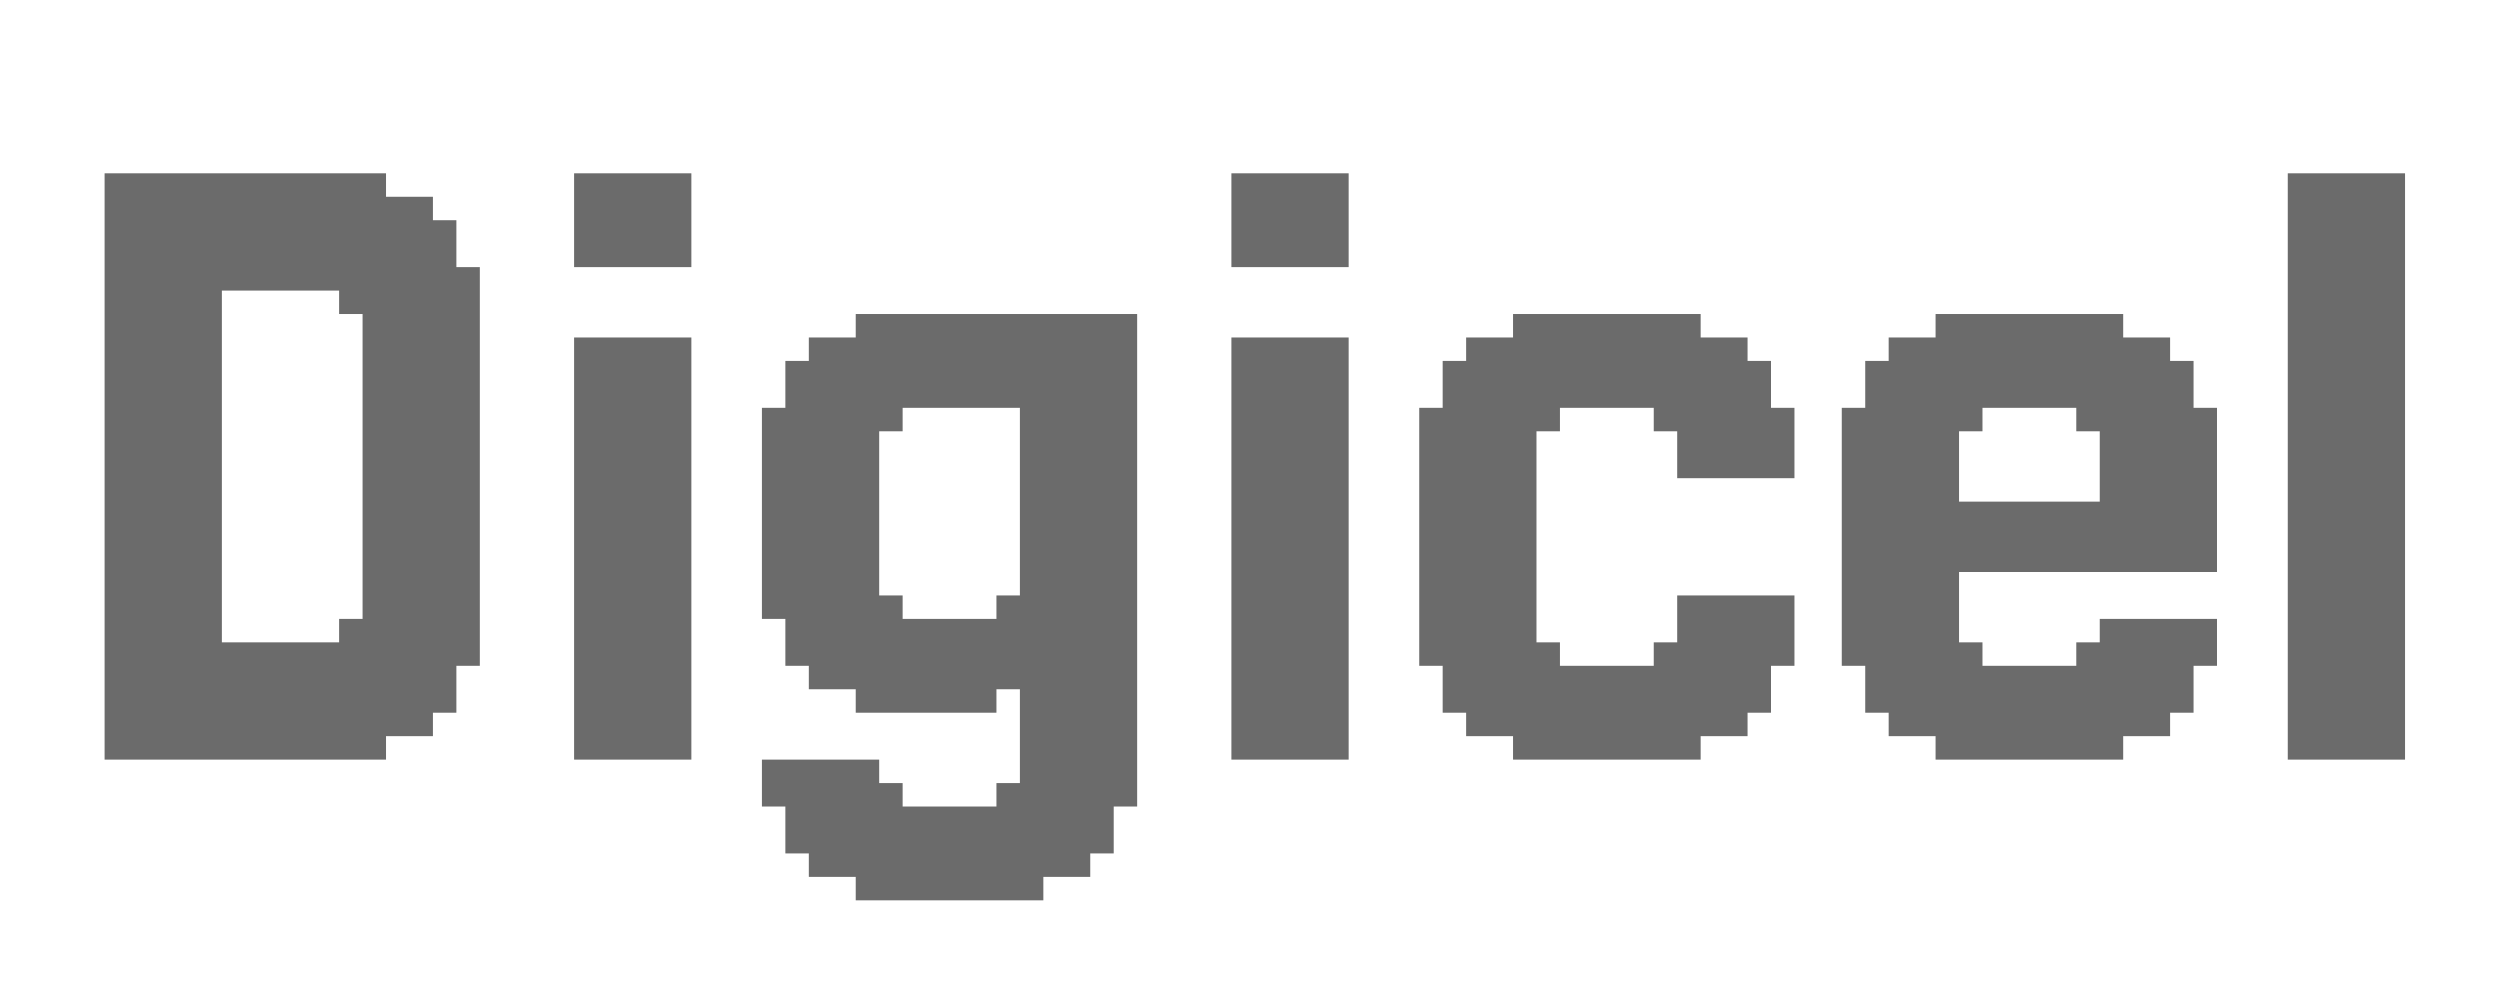 <svg width="130" height="52" viewBox="0 0 130 52" fill="none" xmlns="http://www.w3.org/2000/svg">
<g filter="url(#filter0_d_3314_54677)">
<path d="M6.659 29.28V30.5H5.439V29.28H6.659ZM6.659 28.061V29.28H5.439V28.061H6.659ZM6.659 26.841V28.061H5.439V26.841H6.659ZM6.659 25.622V26.841H5.439V25.622H6.659ZM6.659 24.402V25.622H5.439V24.402H6.659ZM6.659 23.183V24.402H5.439V23.183H6.659ZM6.659 21.963V23.183H5.439V21.963H6.659ZM6.659 20.744V21.963H5.439V20.744H6.659ZM6.659 19.524V20.744H5.439V19.524H6.659ZM6.659 18.305V19.524H5.439V18.305H6.659ZM6.659 17.085V18.305H5.439V17.085H6.659ZM6.659 15.866V17.085H5.439V15.866H6.659ZM6.659 14.646V15.866H5.439V14.646H6.659ZM6.659 13.427V14.646H5.439V13.427H6.659ZM6.659 12.207V13.427H5.439V12.207H6.659ZM7.878 12.207V13.427H6.659V12.207H7.878ZM7.878 13.427V14.646H6.659V13.427H7.878ZM7.878 14.646V15.866H6.659V14.646H7.878ZM7.878 15.866V17.085H6.659V15.866H7.878ZM7.878 17.085V18.305H6.659V17.085H7.878ZM7.878 18.305V19.524H6.659V18.305H7.878ZM7.878 19.524V20.744H6.659V19.524H7.878ZM9.098 20.744V21.963H7.878V20.744H9.098ZM9.098 21.963V23.183H7.878V21.963H9.098ZM9.098 23.183V24.402H7.878V23.183H9.098ZM9.098 24.402V25.622H7.878V24.402H9.098ZM9.098 25.622V26.841H7.878V25.622H9.098ZM9.098 26.841V28.061H7.878V26.841H9.098ZM9.098 28.061V29.28H7.878V28.061H9.098ZM9.098 29.28V30.5H7.878V29.28H9.098ZM10.317 29.28V30.5H9.098V29.28H10.317ZM11.537 29.28V30.5H10.317V29.28H11.537ZM11.537 28.061V29.28H10.317V28.061H11.537ZM11.537 26.841V28.061H10.317V26.841H11.537ZM11.537 25.622V26.841H10.317V25.622H11.537ZM11.537 24.402V25.622H10.317V24.402H11.537ZM11.537 23.183V24.402H10.317V23.183H11.537ZM11.537 21.963V23.183H10.317V21.963H11.537ZM11.537 20.744V21.963H10.317V20.744H11.537ZM10.317 20.744V21.963H9.098V20.744H10.317ZM10.317 19.524V20.744H9.098V19.524H10.317ZM10.317 21.963V23.183H9.098V21.963H10.317ZM10.317 23.183V24.402H9.098V23.183H10.317ZM10.317 24.402V25.622H9.098V24.402H10.317ZM10.317 25.622V26.841H9.098V25.622H10.317ZM10.317 26.841V28.061H9.098V26.841H10.317ZM10.317 28.061V29.28H9.098V28.061H10.317ZM7.878 29.28V30.5H6.659V29.28H7.878ZM7.878 28.061V29.28H6.659V28.061H7.878ZM7.878 26.841V28.061H6.659V26.841H7.878ZM7.878 25.622V26.841H6.659V25.622H7.878ZM7.878 24.402V25.622H6.659V24.402H7.878ZM7.878 23.183V24.402H6.659V23.183H7.878ZM7.878 21.963V23.183H6.659V21.963H7.878ZM7.878 20.744V21.963H6.659V20.744H7.878ZM6.659 0.012V1.232H5.439V0.012H6.659ZM6.659 1.232V2.451H5.439V1.232H6.659ZM6.659 2.451V3.671H5.439V2.451H6.659ZM6.659 3.671V4.89H5.439V3.671H6.659ZM6.659 4.89V6.11H5.439V4.89H6.659ZM6.659 6.11V7.329H5.439V6.11H6.659ZM6.659 7.329V8.549H5.439V7.329H6.659ZM6.659 8.549V9.768H5.439V8.549H6.659ZM6.659 9.768V10.988H5.439V9.768H6.659ZM6.659 10.988V12.207H5.439V10.988H6.659ZM10.317 0.012V1.232H9.098V0.012H10.317ZM10.317 1.232V2.451H9.098V1.232H10.317ZM10.317 2.451V3.671H9.098V2.451H10.317ZM10.317 3.671V4.89H9.098V3.671H10.317ZM10.317 4.89V6.11H9.098V4.89H10.317ZM10.317 6.11V7.329H9.098V6.11H10.317ZM10.317 8.549V9.768H9.098V8.549H10.317ZM10.317 9.768V10.988H9.098V9.768H10.317ZM10.317 10.988V12.207H9.098V10.988H10.317ZM10.317 12.207V13.427H9.098V12.207H10.317ZM10.317 13.427V14.646H9.098V13.427H10.317ZM10.317 14.646V15.866H9.098V14.646H10.317ZM10.317 15.866V17.085H9.098V15.866H10.317ZM11.537 17.085V18.305H10.317V17.085H11.537ZM11.537 18.305V19.524H10.317V18.305H11.537ZM11.537 19.524V20.744H10.317V19.524H11.537ZM11.537 15.866V17.085H10.317V15.866H11.537ZM11.537 14.646V15.866H10.317V14.646H11.537ZM11.537 13.427V14.646H10.317V13.427H11.537ZM11.537 12.207V13.427H10.317V12.207H11.537ZM11.537 10.988V12.207H10.317V10.988H11.537ZM11.537 9.768V10.988H10.317V9.768H11.537ZM11.537 8.549V9.768H10.317V8.549H11.537ZM11.537 7.329V8.549H10.317V7.329H11.537ZM11.537 6.11V7.329H10.317V6.11H11.537ZM11.537 4.89V6.11H10.317V4.89H11.537ZM10.317 7.329V8.549H9.098V7.329H10.317ZM11.537 3.671V4.89H10.317V3.671H11.537ZM11.537 2.451V3.671H10.317V2.451H11.537ZM11.537 1.232V2.451H10.317V1.232H11.537ZM11.537 0.012V1.232H10.317V0.012H11.537ZM9.098 0.012V1.232H7.878V0.012H9.098ZM7.878 0.012V1.232H6.659V0.012H7.878ZM7.878 1.232V2.451H6.659V1.232H7.878ZM9.098 1.232V2.451H7.878V1.232H9.098ZM9.098 2.451V3.671H7.878V2.451H9.098ZM9.098 3.671V4.89H7.878V3.671H9.098ZM9.098 4.89V6.11H7.878V4.89H9.098ZM9.098 6.11V7.329H7.878V6.11H9.098ZM9.098 7.329V8.549H7.878V7.329H9.098ZM9.098 8.549V9.768H7.878V8.549H9.098ZM7.878 9.768V10.988H6.659V9.768H7.878ZM7.878 10.988V12.207H6.659V10.988H7.878ZM7.878 8.549V9.768H6.659V8.549H7.878ZM7.878 7.329V8.549H6.659V7.329H7.878ZM7.878 6.11V7.329H6.659V6.11H7.878ZM7.878 4.89V6.11H6.659V4.89H7.878ZM7.878 3.671V4.89H6.659V3.671H7.878ZM7.878 2.451V3.671H6.659V2.451H7.878ZM9.098 9.768V10.988H7.878V9.768H9.098ZM9.098 10.988V12.207H7.878V10.988H9.098ZM9.098 12.207V13.427H7.878V12.207H9.098ZM9.098 13.427V14.646H7.878V13.427H9.098ZM9.098 14.646V15.866H7.878V14.646H9.098ZM9.098 15.866V17.085H7.878V15.866H9.098ZM9.098 17.085V18.305H7.878V17.085H9.098ZM9.098 18.305V19.524H7.878V18.305H9.098ZM9.098 19.524V20.744H7.878V19.524H9.098ZM10.317 18.305V19.524H9.098V18.305H10.317ZM10.317 17.085V18.305H9.098V17.085H10.317ZM12.756 0.012V1.232H11.537V0.012H12.756ZM13.976 0.012V1.232H12.756V0.012H13.976ZM13.976 1.232V2.451H12.756V1.232H13.976ZM12.756 1.232V2.451H11.537V1.232H12.756ZM12.756 2.451V3.671H11.537V2.451H12.756ZM13.976 2.451V3.671H12.756V2.451H13.976ZM13.976 3.671V4.89H12.756V3.671H13.976ZM12.756 3.671V4.89H11.537V3.671H12.756ZM12.756 4.89V6.11H11.537V4.89H12.756ZM13.976 4.89V6.11H12.756V4.89H13.976ZM12.756 29.28V30.5H11.537V29.28H12.756ZM13.976 29.28V30.5H12.756V29.28H13.976ZM13.976 28.061V29.28H12.756V28.061H13.976ZM13.976 26.841V28.061H12.756V26.841H13.976ZM13.976 25.622V26.841H12.756V25.622H13.976ZM13.976 24.402V25.622H12.756V24.402H13.976ZM12.756 24.402V25.622H11.537V24.402H12.756ZM12.756 25.622V26.841H11.537V25.622H12.756ZM12.756 26.841V28.061H11.537V26.841H12.756ZM12.756 28.061V29.28H11.537V28.061H12.756ZM20.073 9.768V10.988H18.854V9.768H20.073ZM20.073 8.549V9.768H18.854V8.549H20.073ZM20.073 7.329V8.549H18.854V7.329H20.073ZM18.854 6.11V7.329H17.634V6.11H18.854ZM17.634 4.89V6.11H16.415V4.89H17.634ZM16.415 4.89V6.11H15.195V4.89H16.415ZM15.195 4.89V6.11H13.976V4.89H15.195ZM15.195 0.012V1.232H13.976V0.012H15.195ZM16.415 0.012V1.232H15.195V0.012H16.415ZM17.634 0.012V1.232H16.415V0.012H17.634ZM18.854 0.012V1.232H17.634V0.012H18.854ZM18.854 1.232V2.451H17.634V1.232H18.854ZM18.854 2.451V3.671H17.634V2.451H18.854ZM18.854 3.671V4.89H17.634V3.671H18.854ZM17.634 3.671V4.89H16.415V3.671H17.634ZM17.634 2.451V3.671H16.415V2.451H17.634ZM16.415 2.451V3.671H15.195V2.451H16.415ZM15.195 2.451V3.671H13.976V2.451H15.195ZM15.195 1.232V2.451H13.976V1.232H15.195ZM16.415 1.232V2.451H15.195V1.232H16.415ZM17.634 1.232V2.451H16.415V1.232H17.634ZM15.195 3.671V4.89H13.976V3.671H15.195ZM16.415 3.671V4.89H15.195V3.671H16.415ZM18.854 4.89V6.11H17.634V4.89H18.854ZM20.073 6.11V7.329H18.854V6.11H20.073ZM20.073 4.89V6.11H18.854V4.89H20.073ZM20.073 3.671V4.89H18.854V3.671H20.073ZM20.073 2.451V3.671H18.854V2.451H20.073ZM20.073 1.232V2.451H18.854V1.232H20.073ZM20.073 0.012V1.232H18.854V0.012H20.073ZM20.073 10.988V12.207H18.854V10.988H20.073ZM20.073 12.207V13.427H18.854V12.207H20.073ZM20.073 13.427V14.646H18.854V13.427H20.073ZM20.073 14.646V15.866H18.854V14.646H20.073ZM20.073 15.866V17.085H18.854V15.866H20.073ZM20.073 17.085V18.305H18.854V17.085H20.073ZM20.073 19.524V20.744H18.854V19.524H20.073ZM20.073 18.305V19.524H18.854V18.305H20.073ZM20.073 20.744V21.963H18.854V20.744H20.073ZM20.073 21.963V23.183H18.854V21.963H20.073ZM15.195 24.402V25.622H13.976V24.402H15.195ZM16.415 24.402V25.622H15.195V24.402H16.415ZM17.634 24.402V25.622H16.415V24.402H17.634ZM18.854 23.183V24.402H17.634V23.183H18.854ZM20.073 23.183V24.402H18.854V23.183H20.073ZM20.073 24.402V25.622H18.854V24.402H20.073ZM18.854 24.402V25.622H17.634V24.402H18.854ZM20.073 25.622V26.841H18.854V25.622H20.073ZM20.073 26.841V28.061H18.854V26.841H20.073ZM20.073 28.061V29.28H18.854V28.061H20.073ZM20.073 29.28V30.5H18.854V29.28H20.073ZM18.854 29.28V30.5H17.634V29.28H18.854ZM18.854 28.061V29.28H17.634V28.061H18.854ZM17.634 28.061V29.28H16.415V28.061H17.634ZM16.415 29.28V30.5H15.195V29.28H16.415ZM15.195 29.28V30.5H13.976V29.28H15.195ZM17.634 29.28V30.5H16.415V29.28H17.634ZM16.415 28.061V29.28H15.195V28.061H16.415ZM15.195 28.061V29.28H13.976V28.061H15.195ZM15.195 26.841V28.061H13.976V26.841H15.195ZM16.415 26.841V28.061H15.195V26.841H16.415ZM17.634 26.841V28.061H16.415V26.841H17.634ZM18.854 26.841V28.061H17.634V26.841H18.854ZM18.854 25.622V26.841H17.634V25.622H18.854ZM17.634 25.622V26.841H16.415V25.622H17.634ZM16.415 25.622V26.841H15.195V25.622H16.415ZM15.195 25.622V26.841H13.976V25.622H15.195ZM21.293 1.232V2.451H20.073V1.232H21.293ZM22.512 1.232V2.451H21.293V1.232H22.512ZM22.512 2.451V3.671H21.293V2.451H22.512ZM23.732 2.451V3.671H22.512V2.451H23.732ZM23.732 3.671V4.89H22.512V3.671H23.732ZM23.732 4.89V6.11H22.512V4.89H23.732ZM24.951 4.89V6.11H23.732V4.89H24.951ZM24.951 6.11V7.329H23.732V6.11H24.951ZM24.951 7.329V8.549H23.732V7.329H24.951ZM24.951 8.549V9.768H23.732V8.549H24.951ZM24.951 9.768V10.988H23.732V9.768H24.951ZM24.951 10.988V12.207H23.732V10.988H24.951ZM24.951 12.207V13.427H23.732V12.207H24.951ZM23.732 13.427V14.646H22.512V13.427H23.732ZM22.512 14.646V15.866H21.293V14.646H22.512ZM23.732 15.866V17.085H22.512V15.866H23.732ZM24.951 17.085V18.305H23.732V17.085H24.951ZM21.293 28.061V29.28H20.073V28.061H21.293ZM22.512 28.061V29.28H21.293V28.061H22.512ZM23.732 26.841V28.061H22.512V26.841H23.732ZM24.951 24.402V25.622H23.732V24.402H24.951ZM22.512 26.841V28.061H21.293V26.841H22.512ZM22.512 25.622V26.841H21.293V25.622H22.512ZM23.732 25.622V26.841H22.512V25.622H23.732ZM24.951 23.183V24.402H23.732V23.183H24.951ZM24.951 21.963V23.183H23.732V21.963H24.951ZM24.951 20.744V21.963H23.732V20.744H24.951ZM24.951 19.524V20.744H23.732V19.524H24.951ZM24.951 18.305V19.524H23.732V18.305H24.951ZM21.293 15.866V17.085H20.073V15.866H21.293ZM22.512 15.866V17.085H21.293V15.866H22.512ZM22.512 17.085V18.305H21.293V17.085H22.512ZM21.293 17.085V18.305H20.073V17.085H21.293ZM23.732 17.085V18.305H22.512V17.085H23.732ZM23.732 18.305V19.524H22.512V18.305H23.732ZM23.732 19.524V20.744H22.512V19.524H23.732ZM23.732 20.744V21.963H22.512V20.744H23.732ZM23.732 21.963V23.183H22.512V21.963H23.732ZM23.732 23.183V24.402H22.512V23.183H23.732ZM23.732 24.402V25.622H22.512V24.402H23.732ZM22.512 24.402V25.622H21.293V24.402H22.512ZM22.512 23.183V24.402H21.293V23.183H22.512ZM22.512 21.963V23.183H21.293V21.963H22.512ZM22.512 20.744V21.963H21.293V20.744H22.512ZM22.512 19.524V20.744H21.293V19.524H22.512ZM22.512 18.305V19.524H21.293V18.305H22.512ZM21.293 18.305V19.524H20.073V18.305H21.293ZM21.293 19.524V20.744H20.073V19.524H21.293ZM21.293 20.744V21.963H20.073V20.744H21.293ZM21.293 21.963V23.183H20.073V21.963H21.293ZM21.293 23.183V24.402H20.073V23.183H21.293ZM21.293 24.402V25.622H20.073V24.402H21.293ZM21.293 25.622V26.841H20.073V25.622H21.293ZM21.293 26.841V28.061H20.073V26.841H21.293ZM21.293 2.451V3.671H20.073V2.451H21.293ZM21.293 3.671V4.89H20.073V3.671H21.293ZM21.293 4.89V6.11H20.073V4.89H21.293ZM21.293 6.11V7.329H20.073V6.11H21.293ZM21.293 7.329V8.549H20.073V7.329H21.293ZM21.293 8.549V9.768H20.073V8.549H21.293ZM21.293 9.768V10.988H20.073V9.768H21.293ZM21.293 10.988V12.207H20.073V10.988H21.293ZM21.293 12.207V13.427H20.073V12.207H21.293ZM21.293 13.427V14.646H20.073V13.427H21.293ZM21.293 14.646V15.866H20.073V14.646H21.293ZM22.512 13.427V14.646H21.293V13.427H22.512ZM22.512 12.207V13.427H21.293V12.207H22.512ZM22.512 10.988V12.207H21.293V10.988H22.512ZM22.512 9.768V10.988H21.293V9.768H22.512ZM22.512 8.549V9.768H21.293V8.549H22.512ZM22.512 7.329V8.549H21.293V7.329H22.512ZM22.512 6.11V7.329H21.293V6.11H22.512ZM22.512 4.89V6.11H21.293V4.89H22.512ZM22.512 3.671V4.89H21.293V3.671H22.512ZM23.732 6.11V7.329H22.512V6.11H23.732ZM23.732 7.329V8.549H22.512V7.329H23.732ZM23.732 8.549V9.768H22.512V8.549H23.732ZM23.732 9.768V10.988H22.512V9.768H23.732ZM23.732 10.988V12.207H22.512V10.988H23.732ZM23.732 12.207V13.427H22.512V12.207H23.732ZM24.951 13.427V14.646H23.732V13.427H24.951ZM24.951 14.646V15.866H23.732V14.646H24.951ZM24.951 15.866V17.085H23.732V15.866H24.951ZM23.732 14.646V15.866H22.512V14.646H23.732ZM31.073 0.012V1.232H29.853V0.012H31.073ZM31.073 1.232V2.451H29.853V1.232H31.073ZM31.073 2.451V3.671H29.853V2.451H31.073ZM34.731 0.012V1.232H33.512V0.012H34.731ZM34.731 1.232V2.451H33.512V1.232H34.731ZM34.731 2.451V3.671H33.512V2.451H34.731ZM35.951 2.451V3.671H34.731V2.451H35.951ZM35.951 1.232V2.451H34.731V1.232H35.951ZM35.951 0.012V1.232H34.731V0.012H35.951ZM33.512 0.012V1.232H32.292V0.012H33.512ZM32.292 0.012V1.232H31.073V0.012H32.292ZM32.292 1.232V2.451H31.073V1.232H32.292ZM33.512 1.232V2.451H32.292V1.232H33.512ZM33.512 2.451V3.671H32.292V2.451H33.512ZM32.292 2.451V3.671H31.073V2.451H32.292ZM31.073 3.671V4.89H29.853V3.671H31.073ZM32.292 3.671V4.89H31.073V3.671H32.292ZM33.512 3.671V4.89H32.292V3.671H33.512ZM34.731 3.671V4.89H33.512V3.671H34.731ZM35.951 3.671V4.89H34.731V3.671H35.951ZM31.073 29.28V30.5H29.853V29.28H31.073ZM31.073 28.061V29.28H29.853V28.061H31.073ZM31.073 26.841V28.061H29.853V26.841H31.073ZM31.073 25.622V26.841H29.853V25.622H31.073ZM31.073 24.402V25.622H29.853V24.402H31.073ZM31.073 23.183V24.402H29.853V23.183H31.073ZM31.073 21.963V23.183H29.853V21.963H31.073ZM31.073 20.744V21.963H29.853V20.744H31.073ZM31.073 19.524V20.744H29.853V19.524H31.073ZM31.073 18.305V19.524H29.853V18.305H31.073ZM31.073 17.085V18.305H29.853V17.085H31.073ZM31.073 15.866V17.085H29.853V15.866H31.073ZM31.073 14.646V15.866H29.853V14.646H31.073ZM31.073 13.427V14.646H29.853V13.427H31.073ZM31.073 12.207V13.427H29.853V12.207H31.073ZM32.292 12.207V13.427H31.073V12.207H32.292ZM32.292 13.427V14.646H31.073V13.427H32.292ZM32.292 14.646V15.866H31.073V14.646H32.292ZM32.292 15.866V17.085H31.073V15.866H32.292ZM32.292 17.085V18.305H31.073V17.085H32.292ZM32.292 18.305V19.524H31.073V18.305H32.292ZM32.292 19.524V20.744H31.073V19.524H32.292ZM33.512 20.744V21.963H32.292V20.744H33.512ZM33.512 21.963V23.183H32.292V21.963H33.512ZM33.512 23.183V24.402H32.292V23.183H33.512ZM33.512 24.402V25.622H32.292V24.402H33.512ZM33.512 25.622V26.841H32.292V25.622H33.512ZM33.512 26.841V28.061H32.292V26.841H33.512ZM33.512 28.061V29.28H32.292V28.061H33.512ZM33.512 29.28V30.5H32.292V29.28H33.512ZM34.731 29.28V30.5H33.512V29.28H34.731ZM35.951 29.28V30.5H34.731V29.28H35.951ZM35.951 28.061V29.28H34.731V28.061H35.951ZM35.951 26.841V28.061H34.731V26.841H35.951ZM35.951 25.622V26.841H34.731V25.622H35.951ZM35.951 24.402V25.622H34.731V24.402H35.951ZM35.951 23.183V24.402H34.731V23.183H35.951ZM35.951 21.963V23.183H34.731V21.963H35.951ZM35.951 20.744V21.963H34.731V20.744H35.951ZM34.731 20.744V21.963H33.512V20.744H34.731ZM34.731 19.524V20.744H33.512V19.524H34.731ZM34.731 21.963V23.183H33.512V21.963H34.731ZM34.731 23.183V24.402H33.512V23.183H34.731ZM34.731 24.402V25.622H33.512V24.402H34.731ZM34.731 25.622V26.841H33.512V25.622H34.731ZM34.731 26.841V28.061H33.512V26.841H34.731ZM34.731 28.061V29.28H33.512V28.061H34.731ZM32.292 29.28V30.5H31.073V29.28H32.292ZM32.292 28.061V29.28H31.073V28.061H32.292ZM32.292 26.841V28.061H31.073V26.841H32.292ZM32.292 25.622V26.841H31.073V25.622H32.292ZM32.292 24.402V25.622H31.073V24.402H32.292ZM32.292 23.183V24.402H31.073V23.183H32.292ZM32.292 21.963V23.183H31.073V21.963H32.292ZM32.292 20.744V21.963H31.073V20.744H32.292ZM31.073 9.768V10.988H29.853V9.768H31.073ZM31.073 10.988V12.207H29.853V10.988H31.073ZM34.731 9.768V10.988H33.512V9.768H34.731ZM34.731 10.988V12.207H33.512V10.988H34.731ZM34.731 12.207V13.427H33.512V12.207H34.731ZM34.731 13.427V14.646H33.512V13.427H34.731ZM34.731 14.646V15.866H33.512V14.646H34.731ZM34.731 15.866V17.085H33.512V15.866H34.731ZM35.951 17.085V18.305H34.731V17.085H35.951ZM35.951 18.305V19.524H34.731V18.305H35.951ZM35.951 19.524V20.744H34.731V19.524H35.951ZM35.951 15.866V17.085H34.731V15.866H35.951ZM35.951 14.646V15.866H34.731V14.646H35.951ZM35.951 13.427V14.646H34.731V13.427H35.951ZM35.951 12.207V13.427H34.731V12.207H35.951ZM35.951 10.988V12.207H34.731V10.988H35.951ZM35.951 9.768V10.988H34.731V9.768H35.951ZM32.292 9.768V10.988H31.073V9.768H32.292ZM32.292 10.988V12.207H31.073V10.988H32.292ZM33.512 9.768V10.988H32.292V9.768H33.512ZM33.512 10.988V12.207H32.292V10.988H33.512ZM33.512 12.207V13.427H32.292V12.207H33.512ZM33.512 13.427V14.646H32.292V13.427H33.512ZM33.512 14.646V15.866H32.292V14.646H33.512ZM33.512 15.866V17.085H32.292V15.866H33.512ZM33.512 17.085V18.305H32.292V17.085H33.512ZM33.512 18.305V19.524H32.292V18.305H33.512ZM33.512 19.524V20.744H32.292V19.524H33.512ZM34.731 18.305V19.524H33.512V18.305H34.731ZM34.731 17.085V18.305H33.512V17.085H34.731ZM34.731 8.549V9.768H33.512V8.549H34.731ZM35.951 8.549V9.768H34.731V8.549H35.951ZM33.512 8.549V9.768H32.292V8.549H33.512ZM32.292 8.549V9.768H31.073V8.549H32.292ZM31.073 8.549V9.768H29.853V8.549H31.073ZM59.132 7.329V8.549H57.913V7.329H59.132ZM57.913 7.329V8.549H56.693V7.329H57.913ZM56.693 7.329V8.549H55.474V7.329H56.693ZM55.474 7.329V8.549H54.254V7.329H55.474ZM54.254 7.329V8.549H53.035V7.329H54.254ZM54.254 8.549V9.768H53.035V8.549H54.254ZM54.254 9.768V10.988H53.035V9.768H54.254ZM54.254 10.988V12.207H53.035V10.988H54.254ZM54.254 12.207V13.427H53.035V12.207H54.254ZM54.254 13.427V14.646H53.035V13.427H54.254ZM54.254 14.646V15.866H53.035V14.646H54.254ZM54.254 15.866V17.085H53.035V15.866H54.254ZM54.254 17.085V18.305H53.035V17.085H54.254ZM54.254 18.305V19.524H53.035V18.305H54.254ZM54.254 19.524V20.744H53.035V19.524H54.254ZM54.254 20.744V21.963H53.035V20.744H54.254ZM54.254 21.963V23.183H53.035V21.963H54.254ZM54.254 23.183V24.402H53.035V23.183H54.254ZM54.254 24.402V25.622H53.035V24.402H54.254ZM55.474 25.622V26.841H54.254V25.622H55.474ZM56.693 25.622V26.841H55.474V25.622H56.693ZM57.913 25.622V26.841H56.693V25.622H57.913ZM59.132 25.622V26.841H57.913V25.622H59.132ZM59.132 24.402V25.622H57.913V24.402H59.132ZM59.132 23.183V24.402H57.913V23.183H59.132ZM59.132 21.963V23.183H57.913V21.963H59.132ZM59.132 20.744V21.963H57.913V20.744H59.132ZM59.132 19.524V20.744H57.913V19.524H59.132ZM59.132 18.305V19.524H57.913V18.305H59.132ZM59.132 17.085V18.305H57.913V17.085H59.132ZM59.132 15.866V17.085H57.913V15.866H59.132ZM59.132 14.646V15.866H57.913V14.646H59.132ZM59.132 13.427V14.646H57.913V13.427H59.132ZM59.132 12.207V13.427H57.913V12.207H59.132ZM59.132 10.988V12.207H57.913V10.988H59.132ZM57.913 9.768V10.988H56.693V9.768H57.913ZM57.913 8.549V9.768H56.693V8.549H57.913ZM59.132 8.549V9.768H57.913V8.549H59.132ZM59.132 9.768V10.988H57.913V9.768H59.132ZM56.693 9.768V10.988H55.474V9.768H56.693ZM55.474 9.768V10.988H54.254V9.768H55.474ZM55.474 8.549V9.768H54.254V8.549H55.474ZM56.693 8.549V9.768H55.474V8.549H56.693ZM56.693 10.988V12.207H55.474V10.988H56.693ZM56.693 12.207V13.427H55.474V12.207H56.693ZM56.693 13.427V14.646H55.474V13.427H56.693ZM56.693 14.646V15.866H55.474V14.646H56.693ZM56.693 15.866V17.085H55.474V15.866H56.693ZM56.693 17.085V18.305H55.474V17.085H56.693ZM56.693 18.305V19.524H55.474V18.305H56.693ZM56.693 19.524V20.744H55.474V19.524H56.693ZM56.693 20.744V21.963H55.474V20.744H56.693ZM55.474 21.963V23.183H54.254V21.963H55.474ZM55.474 23.183V24.402H54.254V23.183H55.474ZM55.474 24.402V25.622H54.254V24.402H55.474ZM56.693 24.402V25.622H55.474V24.402H56.693ZM56.693 23.183V24.402H55.474V23.183H56.693ZM56.693 21.963V23.183H55.474V21.963H56.693ZM55.474 12.207V13.427H54.254V12.207H55.474ZM55.474 10.988V12.207H54.254V10.988H55.474ZM55.474 13.427V14.646H54.254V13.427H55.474ZM55.474 14.646V15.866H54.254V14.646H55.474ZM55.474 15.866V17.085H54.254V15.866H55.474ZM55.474 17.085V18.305H54.254V17.085H55.474ZM55.474 18.305V19.524H54.254V18.305H55.474ZM55.474 19.524V20.744H54.254V19.524H55.474ZM55.474 20.744V21.963H54.254V20.744H55.474ZM57.913 24.402V25.622H56.693V24.402H57.913ZM57.913 23.183V24.402H56.693V23.183H57.913ZM57.913 21.963V23.183H56.693V21.963H57.913ZM57.913 20.744V21.963H56.693V20.744H57.913ZM57.913 19.524V20.744H56.693V19.524H57.913ZM57.913 18.305V19.524H56.693V18.305H57.913ZM57.913 17.085V18.305H56.693V17.085H57.913ZM57.913 15.866V17.085H56.693V15.866H57.913ZM57.913 14.646V15.866H56.693V14.646H57.913ZM57.913 13.427V14.646H56.693V13.427H57.913ZM57.913 12.207V13.427H56.693V12.207H57.913ZM57.913 10.988V12.207H56.693V10.988H57.913ZM54.254 25.622V26.841H53.035V25.622H54.254ZM54.254 26.841V28.061H53.035V26.841H54.254ZM54.254 28.061V29.28H53.035V28.061H54.254ZM54.254 29.28V30.5H53.035V29.28H54.254ZM54.254 30.5V31.72H53.035V30.5H54.254ZM55.474 30.5V31.72H54.254V30.5H55.474ZM56.693 30.5V31.72H55.474V30.5H56.693ZM57.913 30.5V31.72H56.693V30.5H57.913ZM59.132 30.5V31.72H57.913V30.5H59.132ZM59.132 31.72V32.939H57.913V31.72H59.132ZM57.913 31.72V32.939H56.693V31.72H57.913ZM56.693 31.72V32.939H55.474V31.72H56.693ZM55.474 31.72V32.939H54.254V31.72H55.474ZM54.254 31.72V32.939H53.035V31.72H54.254ZM53.035 31.72V32.939H51.815V31.72H53.035ZM54.254 32.939V34.158H53.035V32.939H54.254ZM55.474 32.939V34.158H54.254V32.939H55.474ZM56.693 32.939V34.158H55.474V32.939H56.693ZM57.913 32.939V34.158H56.693V32.939H57.913ZM57.913 34.158V35.378H56.693V34.158H57.913ZM56.693 34.158V35.378H55.474V34.158H56.693ZM56.693 35.378V36.598H55.474V35.378H56.693ZM55.474 35.378V36.598H54.254V35.378H55.474ZM54.254 35.378V36.598H53.035V35.378H54.254ZM54.254 36.598V37.817H53.035V36.598H54.254ZM53.035 36.598V37.817H51.815V36.598H53.035ZM51.815 36.598V37.817H50.596V36.598H51.815ZM50.596 36.598V37.817H49.376V36.598H50.596ZM49.376 36.598V37.817H48.157V36.598H49.376ZM48.157 36.598V37.817H46.937V36.598H48.157ZM46.937 36.598V37.817H45.718V36.598H46.937ZM45.718 36.598V37.817H44.498V36.598H45.718ZM45.718 35.378V36.598H44.498V35.378H45.718ZM44.498 35.378V36.598H43.278V35.378H44.498ZM43.278 35.378V36.598H42.059V35.378H43.278ZM43.278 34.158V35.378H42.059V34.158H43.278ZM42.059 34.158V35.378H40.839V34.158H42.059ZM42.059 32.939V34.158H40.839V32.939H42.059ZM42.059 31.72V32.939H40.839V31.72H42.059ZM40.839 31.72V32.939H39.62V31.72H40.839ZM40.839 30.5V31.72H39.62V30.5H40.839ZM42.059 30.5V31.72H40.839V30.5H42.059ZM43.278 30.5V31.72H42.059V30.5H43.278ZM44.498 30.5V31.72H43.278V30.5H44.498ZM45.718 30.5V31.72H44.498V30.5H45.718ZM45.718 31.72V32.939H44.498V31.72H45.718ZM46.937 31.72V32.939H45.718V31.72H46.937ZM46.937 32.939V34.158H45.718V32.939H46.937ZM48.157 32.939V34.158H46.937V32.939H48.157ZM49.376 32.939V34.158H48.157V32.939H49.376ZM50.596 32.939V34.158H49.376V32.939H50.596ZM51.815 32.939V34.158H50.596V32.939H51.815ZM53.035 32.939V34.158H51.815V32.939H53.035ZM55.474 34.158V35.378H54.254V34.158H55.474ZM54.254 34.158V35.378H53.035V34.158H54.254ZM53.035 34.158V35.378H51.815V34.158H53.035ZM51.815 34.158V35.378H50.596V34.158H51.815ZM50.596 34.158V35.378H49.376V34.158H50.596ZM49.376 34.158V35.378H48.157V34.158H49.376ZM49.376 35.378V36.598H48.157V35.378H49.376ZM48.157 35.378V36.598H46.937V35.378H48.157ZM46.937 35.378V36.598H45.718V35.378H46.937ZM45.718 34.158V35.378H44.498V34.158H45.718ZM46.937 34.158V35.378H45.718V34.158H46.937ZM48.157 34.158V35.378H46.937V34.158H48.157ZM53.035 35.378V36.598H51.815V35.378H53.035ZM51.815 35.378V36.598H50.596V35.378H51.815ZM50.596 35.378V36.598H49.376V35.378H50.596ZM44.498 34.158V35.378H43.278V34.158H44.498ZM44.498 32.939V34.158H43.278V32.939H44.498ZM45.718 32.939V34.158H44.498V32.939H45.718ZM43.278 32.939V34.158H42.059V32.939H43.278ZM43.278 31.72V32.939H42.059V31.72H43.278ZM44.498 31.72V32.939H43.278V31.72H44.498ZM55.474 26.841V28.061H54.254V26.841H55.474ZM56.693 26.841V28.061H55.474V26.841H56.693ZM57.913 26.841V28.061H56.693V26.841H57.913ZM59.132 26.841V28.061H57.913V26.841H59.132ZM59.132 28.061V29.28H57.913V28.061H59.132ZM59.132 29.28V30.5H57.913V29.28H59.132ZM57.913 29.28V30.5H56.693V29.28H57.913ZM56.693 29.28V30.5H55.474V29.28H56.693ZM55.474 29.28V30.5H54.254V29.28H55.474ZM55.474 28.061V29.28H54.254V28.061H55.474ZM56.693 28.061V29.28H55.474V28.061H56.693ZM57.913 28.061V29.28H56.693V28.061H57.913ZM48.157 23.183V24.402H46.937V23.183H48.157ZM49.376 23.183V24.402H48.157V23.183H49.376ZM50.596 23.183V24.402H49.376V23.183H50.596ZM51.815 23.183V24.402H50.596V23.183H51.815ZM53.035 23.183V24.402H51.815V23.183H53.035ZM53.035 24.402V25.622H51.815V24.402H53.035ZM51.815 26.841V28.061H50.596V26.841H51.815ZM50.596 26.841V28.061H49.376V26.841H50.596ZM49.376 26.841V28.061H48.157V26.841H49.376ZM48.157 26.841V28.061H46.937V26.841H48.157ZM46.937 26.841V28.061H45.718V26.841H46.937ZM46.937 25.622V26.841H45.718V25.622H46.937ZM46.937 24.402V25.622H45.718V24.402H46.937ZM48.157 24.402V25.622H46.937V24.402H48.157ZM49.376 24.402V25.622H48.157V24.402H49.376ZM49.376 25.622V26.841H48.157V25.622H49.376ZM48.157 25.622V26.841H46.937V25.622H48.157ZM50.596 24.402V25.622H49.376V24.402H50.596ZM51.815 24.402V25.622H50.596V24.402H51.815ZM51.815 25.622V26.841H50.596V25.622H51.815ZM50.596 25.622V26.841H49.376V25.622H50.596ZM53.035 25.622V26.841H51.815V25.622H53.035ZM45.718 26.841V28.061H44.498V26.841H45.718ZM45.718 25.622V26.841H44.498V25.622H45.718ZM44.498 25.622V26.841H43.278V25.622H44.498ZM43.278 25.622V26.841H42.059V25.622H43.278ZM43.278 24.402V25.622H42.059V24.402H43.278ZM42.059 24.402V25.622H40.839V24.402H42.059ZM42.059 23.183V24.402H40.839V23.183H42.059ZM42.059 21.963V23.183H40.839V21.963H42.059ZM43.278 21.963V23.183H42.059V21.963H43.278ZM40.839 21.963V23.183H39.62V21.963H40.839ZM40.839 20.744V21.963H39.62V20.744H40.839ZM42.059 20.744V21.963H40.839V20.744H42.059ZM45.718 23.183V24.402H44.498V23.183H45.718ZM46.937 23.183V24.402H45.718V23.183H46.937ZM46.937 21.963V23.183H45.718V21.963H46.937ZM45.718 21.963V23.183H44.498V21.963H45.718ZM44.498 21.963V23.183H43.278V21.963H44.498ZM44.498 23.183V24.402H43.278V23.183H44.498ZM44.498 24.402V25.622H43.278V24.402H44.498ZM45.718 24.402V25.622H44.498V24.402H45.718ZM43.278 23.183V24.402H42.059V23.183H43.278ZM44.498 20.744V21.963H43.278V20.744H44.498ZM45.718 20.744V21.963H44.498V20.744H45.718ZM45.718 19.524V20.744H44.498V19.524H45.718ZM45.718 18.305V19.524H44.498V18.305H45.718ZM45.718 17.085V18.305H44.498V17.085H45.718ZM45.718 15.866V17.085H44.498V15.866H45.718ZM45.718 14.646V15.866H44.498V14.646H45.718ZM45.718 13.427V14.646H44.498V13.427H45.718ZM44.498 13.427V14.646H43.278V13.427H44.498ZM43.278 13.427V14.646H42.059V13.427H43.278ZM42.059 13.427V14.646H40.839V13.427H42.059ZM42.059 12.207V13.427H40.839V12.207H42.059ZM40.839 12.207V13.427H39.62V12.207H40.839ZM40.839 13.427V14.646H39.62V13.427H40.839ZM40.839 14.646V15.866H39.62V14.646H40.839ZM40.839 15.866V17.085H39.62V15.866H40.839ZM40.839 17.085V18.305H39.62V17.085H40.839ZM40.839 18.305V19.524H39.62V18.305H40.839ZM40.839 19.524V20.744H39.62V19.524H40.839ZM43.278 20.744V21.963H42.059V20.744H43.278ZM44.498 19.524V20.744H43.278V19.524H44.498ZM44.498 18.305V19.524H43.278V18.305H44.498ZM44.498 17.085V18.305H43.278V17.085H44.498ZM44.498 15.866V17.085H43.278V15.866H44.498ZM44.498 14.646V15.866H43.278V14.646H44.498ZM43.278 14.646V15.866H42.059V14.646H43.278ZM42.059 14.646V15.866H40.839V14.646H42.059ZM42.059 15.866V17.085H40.839V15.866H42.059ZM42.059 19.524V20.744H40.839V19.524H42.059ZM42.059 18.305V19.524H40.839V18.305H42.059ZM43.278 18.305V19.524H42.059V18.305H43.278ZM43.278 17.085V18.305H42.059V17.085H43.278ZM43.278 15.866V17.085H42.059V15.866H43.278ZM42.059 17.085V18.305H40.839V17.085H42.059ZM43.278 19.524V20.744H42.059V19.524H43.278ZM51.815 7.329V8.549H50.596V7.329H51.815ZM50.596 7.329V8.549H49.376V7.329H50.596ZM49.376 7.329V8.549H48.157V7.329H49.376ZM48.157 7.329V8.549H46.937V7.329H48.157ZM46.937 7.329V8.549H45.718V7.329H46.937ZM45.718 7.329V8.549H44.498V7.329H45.718ZM45.718 8.549V9.768H44.498V8.549H45.718ZM44.498 8.549V9.768H43.278V8.549H44.498ZM43.278 8.549V9.768H42.059V8.549H43.278ZM43.278 9.768V10.988H42.059V9.768H43.278ZM42.059 9.768V10.988H40.839V9.768H42.059ZM43.278 10.988V12.207H42.059V10.988H43.278ZM43.278 12.207V13.427H42.059V12.207H43.278ZM42.059 10.988V12.207H40.839V10.988H42.059ZM44.498 10.988V12.207H43.278V10.988H44.498ZM45.718 10.988V12.207H44.498V10.988H45.718ZM45.718 12.207V13.427H44.498V12.207H45.718ZM46.937 12.207V13.427H45.718V12.207H46.937ZM44.498 12.207V13.427H43.278V12.207H44.498ZM45.718 9.768V10.988H44.498V9.768H45.718ZM44.498 9.768V10.988H43.278V9.768H44.498ZM46.937 9.768V10.988H45.718V9.768H46.937ZM46.937 10.988V12.207H45.718V10.988H46.937ZM48.157 10.988V12.207H46.937V10.988H48.157ZM48.157 9.768V10.988H46.937V9.768H48.157ZM49.376 9.768V10.988H48.157V9.768H49.376ZM50.596 9.768V10.988H49.376V9.768H50.596ZM51.815 9.768V10.988H50.596V9.768H51.815ZM53.035 9.768V10.988H51.815V9.768H53.035ZM53.035 10.988V12.207H51.815V10.988H53.035ZM51.815 10.988V12.207H50.596V10.988H51.815ZM50.596 10.988V12.207H49.376V10.988H50.596ZM49.376 10.988V12.207H48.157V10.988H49.376ZM46.937 8.549V9.768H45.718V8.549H46.937ZM48.157 8.549V9.768H46.937V8.549H48.157ZM49.376 8.549V9.768H48.157V8.549H49.376ZM50.596 8.549V9.768H49.376V8.549H50.596ZM51.815 8.549V9.768H50.596V8.549H51.815ZM53.035 8.549V9.768H51.815V8.549H53.035ZM53.035 7.329V8.549H51.815V7.329H53.035ZM53.035 21.963V23.183H51.815V21.963H53.035ZM65.252 0.012V1.232H64.033V0.012H65.252ZM65.252 1.232V2.451H64.033V1.232H65.252ZM65.252 2.451V3.671H64.033V2.451H65.252ZM68.911 0.012V1.232H67.691V0.012H68.911ZM68.911 1.232V2.451H67.691V1.232H68.911ZM68.911 2.451V3.671H67.691V2.451H68.911ZM70.13 2.451V3.671H68.911V2.451H70.13ZM70.13 1.232V2.451H68.911V1.232H70.13ZM70.13 0.012V1.232H68.911V0.012H70.13ZM67.691 0.012V1.232H66.472V0.012H67.691ZM66.472 0.012V1.232H65.252V0.012H66.472ZM66.472 1.232V2.451H65.252V1.232H66.472ZM67.691 1.232V2.451H66.472V1.232H67.691ZM67.691 2.451V3.671H66.472V2.451H67.691ZM66.472 2.451V3.671H65.252V2.451H66.472ZM65.252 3.671V4.89H64.033V3.671H65.252ZM66.472 3.671V4.89H65.252V3.671H66.472ZM67.691 3.671V4.89H66.472V3.671H67.691ZM68.911 3.671V4.89H67.691V3.671H68.911ZM70.13 3.671V4.89H68.911V3.671H70.13ZM65.252 29.28V30.5H64.033V29.28H65.252ZM65.252 28.061V29.28H64.033V28.061H65.252ZM65.252 26.841V28.061H64.033V26.841H65.252ZM65.252 25.622V26.841H64.033V25.622H65.252ZM65.252 24.402V25.622H64.033V24.402H65.252ZM65.252 23.183V24.402H64.033V23.183H65.252ZM65.252 21.963V23.183H64.033V21.963H65.252ZM65.252 20.744V21.963H64.033V20.744H65.252ZM65.252 19.524V20.744H64.033V19.524H65.252ZM65.252 18.305V19.524H64.033V18.305H65.252ZM65.252 17.085V18.305H64.033V17.085H65.252ZM65.252 15.866V17.085H64.033V15.866H65.252ZM65.252 14.646V15.866H64.033V14.646H65.252ZM65.252 13.427V14.646H64.033V13.427H65.252ZM65.252 12.207V13.427H64.033V12.207H65.252ZM66.472 12.207V13.427H65.252V12.207H66.472ZM66.472 13.427V14.646H65.252V13.427H66.472ZM66.472 14.646V15.866H65.252V14.646H66.472ZM66.472 15.866V17.085H65.252V15.866H66.472ZM66.472 17.085V18.305H65.252V17.085H66.472ZM66.472 18.305V19.524H65.252V18.305H66.472ZM66.472 19.524V20.744H65.252V19.524H66.472ZM67.691 20.744V21.963H66.472V20.744H67.691ZM67.691 21.963V23.183H66.472V21.963H67.691ZM67.691 23.183V24.402H66.472V23.183H67.691ZM67.691 24.402V25.622H66.472V24.402H67.691ZM67.691 25.622V26.841H66.472V25.622H67.691ZM67.691 26.841V28.061H66.472V26.841H67.691ZM67.691 28.061V29.28H66.472V28.061H67.691ZM67.691 29.28V30.5H66.472V29.28H67.691ZM68.911 29.28V30.5H67.691V29.28H68.911ZM70.13 29.28V30.5H68.911V29.28H70.13ZM70.13 28.061V29.28H68.911V28.061H70.13ZM70.13 26.841V28.061H68.911V26.841H70.13ZM70.13 25.622V26.841H68.911V25.622H70.13ZM70.13 24.402V25.622H68.911V24.402H70.13ZM70.13 23.183V24.402H68.911V23.183H70.13ZM70.13 21.963V23.183H68.911V21.963H70.13ZM70.13 20.744V21.963H68.911V20.744H70.13ZM68.911 20.744V21.963H67.691V20.744H68.911ZM68.911 19.524V20.744H67.691V19.524H68.911ZM68.911 21.963V23.183H67.691V21.963H68.911ZM68.911 23.183V24.402H67.691V23.183H68.911ZM68.911 24.402V25.622H67.691V24.402H68.911ZM68.911 25.622V26.841H67.691V25.622H68.911ZM68.911 26.841V28.061H67.691V26.841H68.911ZM68.911 28.061V29.28H67.691V28.061H68.911ZM66.472 29.28V30.5H65.252V29.28H66.472ZM66.472 28.061V29.28H65.252V28.061H66.472ZM66.472 26.841V28.061H65.252V26.841H66.472ZM66.472 25.622V26.841H65.252V25.622H66.472ZM66.472 24.402V25.622H65.252V24.402H66.472ZM66.472 23.183V24.402H65.252V23.183H66.472ZM66.472 21.963V23.183H65.252V21.963H66.472ZM66.472 20.744V21.963H65.252V20.744H66.472ZM65.252 9.768V10.988H64.033V9.768H65.252ZM65.252 10.988V12.207H64.033V10.988H65.252ZM68.911 9.768V10.988H67.691V9.768H68.911ZM68.911 10.988V12.207H67.691V10.988H68.911ZM68.911 12.207V13.427H67.691V12.207H68.911ZM68.911 13.427V14.646H67.691V13.427H68.911ZM68.911 14.646V15.866H67.691V14.646H68.911ZM68.911 15.866V17.085H67.691V15.866H68.911ZM70.13 17.085V18.305H68.911V17.085H70.13ZM70.13 18.305V19.524H68.911V18.305H70.13ZM70.13 19.524V20.744H68.911V19.524H70.13ZM70.13 15.866V17.085H68.911V15.866H70.13ZM70.13 14.646V15.866H68.911V14.646H70.13ZM70.13 13.427V14.646H68.911V13.427H70.13ZM70.13 12.207V13.427H68.911V12.207H70.13ZM70.13 10.988V12.207H68.911V10.988H70.13ZM70.13 9.768V10.988H68.911V9.768H70.13ZM66.472 9.768V10.988H65.252V9.768H66.472ZM66.472 10.988V12.207H65.252V10.988H66.472ZM67.691 9.768V10.988H66.472V9.768H67.691ZM67.691 10.988V12.207H66.472V10.988H67.691ZM67.691 12.207V13.427H66.472V12.207H67.691ZM67.691 13.427V14.646H66.472V13.427H67.691ZM67.691 14.646V15.866H66.472V14.646H67.691ZM67.691 15.866V17.085H66.472V15.866H67.691ZM67.691 17.085V18.305H66.472V17.085H67.691ZM67.691 18.305V19.524H66.472V18.305H67.691ZM67.691 19.524V20.744H66.472V19.524H67.691ZM68.911 18.305V19.524H67.691V18.305H68.911ZM68.911 17.085V18.305H67.691V17.085H68.911ZM68.911 8.549V9.768H67.691V8.549H68.911ZM70.13 8.549V9.768H68.911V8.549H70.13ZM67.691 8.549V9.768H66.472V8.549H67.691ZM66.472 8.549V9.768H65.252V8.549H66.472ZM65.252 8.549V9.768H64.033V8.549H65.252ZM88.434 14.646V15.866H87.214V14.646H88.434ZM89.653 14.646V15.866H88.434V14.646H89.653ZM90.873 14.646V15.866H89.653V14.646H90.873ZM92.092 14.646V15.866H90.873V14.646H92.092ZM93.312 14.646V15.866H92.092V14.646H93.312ZM93.312 13.427V14.646H92.092V13.427H93.312ZM93.312 12.207V13.427H92.092V12.207H93.312ZM92.092 12.207V13.427H90.873V12.207H92.092ZM90.873 12.207V13.427H89.653V12.207H90.873ZM89.653 12.207V13.427H88.434V12.207H89.653ZM89.653 13.427V14.646H88.434V13.427H89.653ZM88.434 13.427V14.646H87.214V13.427H88.434ZM90.873 13.427V14.646H89.653V13.427H90.873ZM92.092 13.427V14.646H90.873V13.427H92.092ZM88.434 12.207V13.427H87.214V12.207H88.434ZM87.214 12.207V13.427H85.995V12.207H87.214ZM87.214 10.988V12.207H85.995V10.988H87.214ZM88.434 10.988V12.207H87.214V10.988H88.434ZM89.653 10.988V12.207H88.434V10.988H89.653ZM90.873 10.988V12.207H89.653V10.988H90.873ZM92.092 10.988V12.207H90.873V10.988H92.092ZM92.092 9.768V10.988H90.873V9.768H92.092ZM90.873 9.768V10.988H89.653V9.768H90.873ZM89.653 9.768V10.988H88.434V9.768H89.653ZM88.434 9.768V10.988H87.214V9.768H88.434ZM87.214 9.768V10.988H85.995V9.768H87.214ZM89.653 8.549V9.768H88.434V8.549H89.653ZM90.873 8.549V9.768H89.653V8.549H90.873ZM88.434 8.549V9.768H87.214V8.549H88.434ZM88.434 7.329V8.549H87.214V7.329H88.434ZM87.214 7.329V8.549H85.995V7.329H87.214ZM87.214 8.549V9.768H85.995V8.549H87.214ZM85.995 8.549V9.768H84.775V8.549H85.995ZM85.995 7.329V8.549H84.775V7.329H85.995ZM85.995 9.768V10.988H84.775V9.768H85.995ZM84.775 9.768V10.988H83.556V9.768H84.775ZM84.775 10.988V12.207H83.556V10.988H84.775ZM85.995 10.988V12.207H84.775V10.988H85.995ZM83.556 10.988V12.207H82.336V10.988H83.556ZM83.556 9.768V10.988H82.336V9.768H83.556ZM83.556 8.549V9.768H82.336V8.549H83.556ZM83.556 7.329V8.549H82.336V7.329H83.556ZM84.775 7.329V8.549H83.556V7.329H84.775ZM84.775 8.549V9.768H83.556V8.549H84.775ZM82.336 7.329V8.549H81.117V7.329H82.336ZM81.117 7.329V8.549H79.897V7.329H81.117ZM79.897 7.329V8.549H78.678V7.329H79.897ZM79.897 8.549V9.768H78.678V8.549H79.897ZM79.897 9.768V10.988H78.678V9.768H79.897ZM79.897 10.988V12.207H78.678V10.988H79.897ZM81.117 10.988V12.207H79.897V10.988H81.117ZM82.336 10.988V12.207H81.117V10.988H82.336ZM82.336 9.768V10.988H81.117V9.768H82.336ZM82.336 8.549V9.768H81.117V8.549H82.336ZM81.117 8.549V9.768H79.897V8.549H81.117ZM81.117 9.768V10.988H79.897V9.768H81.117ZM78.678 9.768V10.988H77.458V9.768H78.678ZM78.678 8.549V9.768H77.458V8.549H78.678ZM77.458 8.549V9.768H76.239V8.549H77.458ZM77.458 9.768V10.988H76.239V9.768H77.458ZM76.239 9.768V10.988H75.019V9.768H76.239ZM76.239 10.988V12.207H75.019V10.988H76.239ZM76.239 12.207V13.427H75.019V12.207H76.239ZM77.458 12.207V13.427H76.239V12.207H77.458ZM77.458 10.988V12.207H76.239V10.988H77.458ZM78.678 10.988V12.207H77.458V10.988H78.678ZM78.678 12.207V13.427H77.458V12.207H78.678ZM79.897 12.207V13.427H78.678V12.207H79.897ZM81.117 12.207V13.427H79.897V12.207H81.117ZM75.019 12.207V13.427H73.8V12.207H75.019ZM75.019 13.427V14.646H73.8V13.427H75.019ZM75.019 14.646V15.866H73.8V14.646H75.019ZM75.019 15.866V17.085H73.8V15.866H75.019ZM75.019 17.085V18.305H73.8V17.085H75.019ZM75.019 18.305V19.524H73.8V18.305H75.019ZM75.019 19.524V20.744H73.8V19.524H75.019ZM75.019 20.744V21.963H73.8V20.744H75.019ZM75.019 21.963V23.183H73.8V21.963H75.019ZM75.019 23.183V24.402H73.8V23.183H75.019ZM76.239 23.183V24.402H75.019V23.183H76.239ZM76.239 24.402V25.622H75.019V24.402H76.239ZM75.019 24.402V25.622H73.8V24.402H75.019ZM77.458 24.402V25.622H76.239V24.402H77.458ZM78.678 24.402V25.622H77.458V24.402H78.678ZM79.897 24.402V25.622H78.678V24.402H79.897ZM81.117 24.402V25.622H79.897V24.402H81.117ZM79.897 23.183V24.402H78.678V23.183H79.897ZM79.897 21.963V23.183H78.678V21.963H79.897ZM79.897 20.744V21.963H78.678V20.744H79.897ZM79.897 19.524V20.744H78.678V19.524H79.897ZM79.897 18.305V19.524H78.678V18.305H79.897ZM79.897 17.085V18.305H78.678V17.085H79.897ZM79.897 15.866V17.085H78.678V15.866H79.897ZM79.897 14.646V15.866H78.678V14.646H79.897ZM79.897 13.427V14.646H78.678V13.427H79.897ZM78.678 13.427V14.646H77.458V13.427H78.678ZM77.458 13.427V14.646H76.239V13.427H77.458ZM76.239 13.427V14.646H75.019V13.427H76.239ZM76.239 14.646V15.866H75.019V14.646H76.239ZM76.239 15.866V17.085H75.019V15.866H76.239ZM76.239 17.085V18.305H75.019V17.085H76.239ZM76.239 18.305V19.524H75.019V18.305H76.239ZM76.239 19.524V20.744H75.019V19.524H76.239ZM76.239 20.744V21.963H75.019V20.744H76.239ZM76.239 21.963V23.183H75.019V21.963H76.239ZM77.458 23.183V24.402H76.239V23.183H77.458ZM78.678 23.183V24.402H77.458V23.183H78.678ZM78.678 21.963V23.183H77.458V21.963H78.678ZM78.678 20.744V21.963H77.458V20.744H78.678ZM78.678 19.524V20.744H77.458V19.524H78.678ZM78.678 18.305V19.524H77.458V18.305H78.678ZM77.458 18.305V19.524H76.239V18.305H77.458ZM77.458 17.085V18.305H76.239V17.085H77.458ZM77.458 15.866V17.085H76.239V15.866H77.458ZM77.458 14.646V15.866H76.239V14.646H77.458ZM78.678 14.646V15.866H77.458V14.646H78.678ZM78.678 15.866V17.085H77.458V15.866H78.678ZM78.678 17.085V18.305H77.458V17.085H78.678ZM77.458 20.744V21.963H76.239V20.744H77.458ZM77.458 21.963V23.183H76.239V21.963H77.458ZM77.458 19.524V20.744H76.239V19.524H77.458ZM88.434 21.963V23.183H87.214V21.963H88.434ZM88.434 23.183V24.402H87.214V23.183H88.434ZM89.653 23.183V24.402H88.434V23.183H89.653ZM90.873 23.183V24.402H89.653V23.183H90.873ZM92.092 23.183V24.402H90.873V23.183H92.092ZM93.312 23.183V24.402H92.092V23.183H93.312ZM93.312 21.963V23.183H92.092V21.963H93.312ZM92.092 21.963V23.183H90.873V21.963H92.092ZM90.873 21.963V23.183H89.653V21.963H90.873ZM89.653 21.963V23.183H88.434V21.963H89.653ZM93.312 24.402V25.622H92.092V24.402H93.312ZM92.092 24.402V25.622H90.873V24.402H92.092ZM90.873 24.402V25.622H89.653V24.402H90.873ZM89.653 24.402V25.622H88.434V24.402H89.653ZM88.434 24.402V25.622H87.214V24.402H88.434ZM87.214 24.402V25.622H85.995V24.402H87.214ZM87.214 25.622V26.841H85.995V25.622H87.214ZM88.434 25.622V26.841H87.214V25.622H88.434ZM89.653 25.622V26.841H88.434V25.622H89.653ZM90.873 25.622V26.841H89.653V25.622H90.873ZM90.873 26.841V28.061H89.653V26.841H90.873ZM92.092 26.841V28.061H90.873V26.841H92.092ZM92.092 25.622V26.841H90.873V25.622H92.092ZM90.873 28.061V29.28H89.653V28.061H90.873ZM89.653 28.061V29.28H88.434V28.061H89.653ZM89.653 26.841V28.061H88.434V26.841H89.653ZM88.434 26.841V28.061H87.214V26.841H88.434ZM88.434 28.061V29.28H87.214V28.061H88.434ZM88.434 29.28V30.5H87.214V29.28H88.434ZM87.214 29.28V30.5H85.995V29.28H87.214ZM85.995 29.28V30.5H84.775V29.28H85.995ZM84.775 29.28V30.5H83.556V29.28H84.775ZM83.556 29.28V30.5H82.336V29.28H83.556ZM82.336 29.28V30.5H81.117V29.28H82.336ZM81.117 29.28V30.5H79.897V29.28H81.117ZM79.897 29.28V30.5H78.678V29.28H79.897ZM81.117 28.061V29.28H79.897V28.061H81.117ZM82.336 28.061V29.28H81.117V28.061H82.336ZM83.556 28.061V29.28H82.336V28.061H83.556ZM84.775 28.061V29.28H83.556V28.061H84.775ZM85.995 28.061V29.28H84.775V28.061H85.995ZM87.214 28.061V29.28H85.995V28.061H87.214ZM87.214 26.841V28.061H85.995V26.841H87.214ZM85.995 26.841V28.061H84.775V26.841H85.995ZM84.775 26.841V28.061H83.556V26.841H84.775ZM83.556 26.841V28.061H82.336V26.841H83.556ZM82.336 26.841V28.061H81.117V26.841H82.336ZM81.117 26.841V28.061H79.897V26.841H81.117ZM79.897 28.061V29.28H78.678V28.061H79.897ZM78.678 28.061V29.28H77.458V28.061H78.678ZM77.458 28.061V29.28H76.239V28.061H77.458ZM77.458 26.841V28.061H76.239V26.841H77.458ZM76.239 26.841V28.061H75.019V26.841H76.239ZM76.239 25.622V26.841H75.019V25.622H76.239ZM77.458 25.622V26.841H76.239V25.622H77.458ZM78.678 25.622V26.841H77.458V25.622H78.678ZM79.897 25.622V26.841H78.678V25.622H79.897ZM81.117 25.622V26.841H79.897V25.622H81.117ZM82.336 25.622V26.841H81.117V25.622H82.336ZM83.556 25.622V26.841H82.336V25.622H83.556ZM84.775 25.622V26.841H83.556V25.622H84.775ZM85.995 25.622V26.841H84.775V25.622H85.995ZM79.897 26.841V28.061H78.678V26.841H79.897ZM78.678 26.841V28.061H77.458V26.841H78.678ZM110.406 14.646V15.866H109.187V14.646H110.406ZM111.626 14.646V15.866H110.406V14.646H111.626ZM112.845 14.646V15.866H111.626V14.646H112.845ZM114.065 14.646V15.866H112.845V14.646H114.065ZM115.284 14.646V15.866H114.065V14.646H115.284ZM115.284 13.427V14.646H114.065V13.427H115.284ZM115.284 12.207V13.427H114.065V12.207H115.284ZM114.065 12.207V13.427H112.845V12.207H114.065ZM112.845 12.207V13.427H111.626V12.207H112.845ZM111.626 12.207V13.427H110.406V12.207H111.626ZM111.626 13.427V14.646H110.406V13.427H111.626ZM110.406 13.427V14.646H109.187V13.427H110.406ZM112.845 13.427V14.646H111.626V13.427H112.845ZM114.065 13.427V14.646H112.845V13.427H114.065ZM110.406 12.207V13.427H109.187V12.207H110.406ZM109.187 12.207V13.427H107.967V12.207H109.187ZM109.187 10.988V12.207H107.967V10.988H109.187ZM110.406 10.988V12.207H109.187V10.988H110.406ZM111.626 10.988V12.207H110.406V10.988H111.626ZM112.845 10.988V12.207H111.626V10.988H112.845ZM114.065 10.988V12.207H112.845V10.988H114.065ZM114.065 9.768V10.988H112.845V9.768H114.065ZM112.845 9.768V10.988H111.626V9.768H112.845ZM111.626 9.768V10.988H110.406V9.768H111.626ZM110.406 9.768V10.988H109.187V9.768H110.406ZM109.187 9.768V10.988H107.967V9.768H109.187ZM111.626 8.549V9.768H110.406V8.549H111.626ZM112.845 8.549V9.768H111.626V8.549H112.845ZM110.406 8.549V9.768H109.187V8.549H110.406ZM110.406 7.329V8.549H109.187V7.329H110.406ZM109.187 7.329V8.549H107.967V7.329H109.187ZM109.187 8.549V9.768H107.967V8.549H109.187ZM107.967 8.549V9.768H106.748V8.549H107.967ZM107.967 7.329V8.549H106.748V7.329H107.967ZM107.967 9.768V10.988H106.748V9.768H107.967ZM106.748 9.768V10.988H105.528V9.768H106.748ZM106.748 10.988V12.207H105.528V10.988H106.748ZM107.967 10.988V12.207H106.748V10.988H107.967ZM105.528 10.988V12.207H104.309V10.988H105.528ZM105.528 9.768V10.988H104.309V9.768H105.528ZM105.528 8.549V9.768H104.309V8.549H105.528ZM105.528 7.329V8.549H104.309V7.329H105.528ZM106.748 7.329V8.549H105.528V7.329H106.748ZM106.748 8.549V9.768H105.528V8.549H106.748ZM104.309 7.329V8.549H103.089V7.329H104.309ZM103.089 7.329V8.549H101.87V7.329H103.089ZM101.87 7.329V8.549H100.65V7.329H101.87ZM101.87 8.549V9.768H100.65V8.549H101.87ZM101.87 9.768V10.988H100.65V9.768H101.87ZM101.87 10.988V12.207H100.65V10.988H101.87ZM103.089 10.988V12.207H101.87V10.988H103.089ZM104.309 10.988V12.207H103.089V10.988H104.309ZM104.309 9.768V10.988H103.089V9.768H104.309ZM104.309 8.549V9.768H103.089V8.549H104.309ZM103.089 8.549V9.768H101.87V8.549H103.089ZM103.089 9.768V10.988H101.87V9.768H103.089ZM100.65 9.768V10.988H99.431V9.768H100.65ZM100.65 8.549V9.768H99.431V8.549H100.65ZM99.431 8.549V9.768H98.211V8.549H99.431ZM99.431 9.768V10.988H98.211V9.768H99.431ZM98.211 9.768V10.988H96.992V9.768H98.211ZM98.211 10.988V12.207H96.992V10.988H98.211ZM98.211 12.207V13.427H96.992V12.207H98.211ZM99.431 12.207V13.427H98.211V12.207H99.431ZM99.431 10.988V12.207H98.211V10.988H99.431ZM100.65 10.988V12.207H99.431V10.988H100.65ZM100.65 12.207V13.427H99.431V12.207H100.65ZM101.87 12.207V13.427H100.65V12.207H101.87ZM103.089 12.207V13.427H101.87V12.207H103.089ZM96.992 12.207V13.427H95.772V12.207H96.992ZM96.992 13.427V14.646H95.772V13.427H96.992ZM96.992 14.646V15.866H95.772V14.646H96.992ZM96.992 15.866V17.085H95.772V15.866H96.992ZM96.992 17.085V18.305H95.772V17.085H96.992ZM96.992 18.305V19.524H95.772V18.305H96.992ZM96.992 19.524V20.744H95.772V19.524H96.992ZM96.992 20.744V21.963H95.772V20.744H96.992ZM96.992 21.963V23.183H95.772V21.963H96.992ZM96.992 23.183V24.402H95.772V23.183H96.992ZM98.211 23.183V24.402H96.992V23.183H98.211ZM98.211 24.402V25.622H96.992V24.402H98.211ZM96.992 24.402V25.622H95.772V24.402H96.992ZM99.431 24.402V25.622H98.211V24.402H99.431ZM100.65 24.402V25.622H99.431V24.402H100.65ZM101.87 24.402V25.622H100.65V24.402H101.87ZM103.089 24.402V25.622H101.87V24.402H103.089ZM101.87 23.183V24.402H100.65V23.183H101.87ZM101.87 21.963V23.183H100.65V21.963H101.87ZM101.87 20.744V21.963H100.65V20.744H101.87ZM101.87 19.524V20.744H100.65V19.524H101.87ZM101.87 18.305V19.524H100.65V18.305H101.87ZM101.87 17.085V18.305H100.65V17.085H101.87ZM101.87 15.866V17.085H100.65V15.866H101.87ZM101.87 14.646V15.866H100.65V14.646H101.87ZM101.87 13.427V14.646H100.65V13.427H101.87ZM100.65 13.427V14.646H99.431V13.427H100.65ZM99.431 13.427V14.646H98.211V13.427H99.431ZM98.211 13.427V14.646H96.992V13.427H98.211ZM98.211 14.646V15.866H96.992V14.646H98.211ZM98.211 15.866V17.085H96.992V15.866H98.211ZM98.211 17.085V18.305H96.992V17.085H98.211ZM98.211 18.305V19.524H96.992V18.305H98.211ZM98.211 19.524V20.744H96.992V19.524H98.211ZM98.211 20.744V21.963H96.992V20.744H98.211ZM98.211 21.963V23.183H96.992V21.963H98.211ZM99.431 23.183V24.402H98.211V23.183H99.431ZM100.65 23.183V24.402H99.431V23.183H100.65ZM100.65 21.963V23.183H99.431V21.963H100.65ZM100.65 20.744V21.963H99.431V20.744H100.65ZM100.65 19.524V20.744H99.431V19.524H100.65ZM100.65 18.305V19.524H99.431V18.305H100.65ZM99.431 18.305V19.524H98.211V18.305H99.431ZM99.431 17.085V18.305H98.211V17.085H99.431ZM99.431 15.866V17.085H98.211V15.866H99.431ZM99.431 14.646V15.866H98.211V14.646H99.431ZM100.65 14.646V15.866H99.431V14.646H100.65ZM100.65 15.866V17.085H99.431V15.866H100.65ZM100.65 17.085V18.305H99.431V17.085H100.65ZM99.431 20.744V21.963H98.211V20.744H99.431ZM99.431 21.963V23.183H98.211V21.963H99.431ZM99.431 19.524V20.744H98.211V19.524H99.431ZM110.406 23.183V24.402H109.187V23.183H110.406ZM111.626 23.183V24.402H110.406V23.183H111.626ZM112.845 23.183V24.402H111.626V23.183H112.845ZM114.065 23.183V24.402H112.845V23.183H114.065ZM115.284 23.183V24.402H114.065V23.183H115.284ZM115.284 24.402V25.622H114.065V24.402H115.284ZM114.065 24.402V25.622H112.845V24.402H114.065ZM112.845 24.402V25.622H111.626V24.402H112.845ZM111.626 24.402V25.622H110.406V24.402H111.626ZM110.406 24.402V25.622H109.187V24.402H110.406ZM109.187 24.402V25.622H107.967V24.402H109.187ZM109.187 25.622V26.841H107.967V25.622H109.187ZM110.406 25.622V26.841H109.187V25.622H110.406ZM111.626 25.622V26.841H110.406V25.622H111.626ZM112.845 25.622V26.841H111.626V25.622H112.845ZM112.845 26.841V28.061H111.626V26.841H112.845ZM114.065 26.841V28.061H112.845V26.841H114.065ZM114.065 25.622V26.841H112.845V25.622H114.065ZM112.845 28.061V29.28H111.626V28.061H112.845ZM111.626 28.061V29.28H110.406V28.061H111.626ZM111.626 26.841V28.061H110.406V26.841H111.626ZM110.406 26.841V28.061H109.187V26.841H110.406ZM110.406 28.061V29.28H109.187V28.061H110.406ZM110.406 29.28V30.5H109.187V29.28H110.406ZM109.187 29.28V30.5H107.967V29.28H109.187ZM107.967 29.28V30.5H106.748V29.28H107.967ZM106.748 29.28V30.5H105.528V29.28H106.748ZM105.528 29.28V30.5H104.309V29.28H105.528ZM104.309 29.28V30.5H103.089V29.28H104.309ZM103.089 29.28V30.5H101.87V29.28H103.089ZM101.87 29.28V30.5H100.65V29.28H101.87ZM103.089 28.061V29.28H101.87V28.061H103.089ZM104.309 28.061V29.28H103.089V28.061H104.309ZM105.528 28.061V29.28H104.309V28.061H105.528ZM106.748 28.061V29.28H105.528V28.061H106.748ZM107.967 28.061V29.28H106.748V28.061H107.967ZM109.187 28.061V29.28H107.967V28.061H109.187ZM109.187 26.841V28.061H107.967V26.841H109.187ZM107.967 26.841V28.061H106.748V26.841H107.967ZM106.748 26.841V28.061H105.528V26.841H106.748ZM105.528 26.841V28.061H104.309V26.841H105.528ZM104.309 26.841V28.061H103.089V26.841H104.309ZM103.089 26.841V28.061H101.87V26.841H103.089ZM101.87 28.061V29.28H100.65V28.061H101.87ZM100.65 28.061V29.28H99.431V28.061H100.65ZM99.431 28.061V29.28H98.211V28.061H99.431ZM99.431 26.841V28.061H98.211V26.841H99.431ZM98.211 26.841V28.061H96.992V26.841H98.211ZM98.211 25.622V26.841H96.992V25.622H98.211ZM99.431 25.622V26.841H98.211V25.622H99.431ZM100.65 25.622V26.841H99.431V25.622H100.65ZM101.87 25.622V26.841H100.65V25.622H101.87ZM103.089 25.622V26.841H101.87V25.622H103.089ZM104.309 25.622V26.841H103.089V25.622H104.309ZM105.528 25.622V26.841H104.309V25.622H105.528ZM106.748 25.622V26.841H105.528V25.622H106.748ZM107.967 25.622V26.841H106.748V25.622H107.967ZM101.87 26.841V28.061H100.65V26.841H101.87ZM100.65 26.841V28.061H99.431V26.841H100.65ZM115.284 15.866V17.085H114.065V15.866H115.284ZM114.065 15.866V17.085H112.845V15.866H114.065ZM112.845 15.866V17.085H111.626V15.866H112.845ZM111.626 15.866V17.085H110.406V15.866H111.626ZM110.406 15.866V17.085H109.187V15.866H110.406ZM115.284 17.085V18.305H114.065V17.085H115.284ZM112.845 17.085V18.305H111.626V17.085H112.845ZM111.626 17.085V18.305H110.406V17.085H111.626ZM109.187 17.085V18.305H107.967V17.085H109.187ZM107.967 17.085V18.305H106.748V17.085H107.967ZM106.748 17.085V18.305H105.528V17.085H106.748ZM105.528 17.085V18.305H104.309V17.085H105.528ZM104.309 17.085V18.305H103.089V17.085H104.309ZM103.089 17.085V18.305H101.87V17.085H103.089ZM110.406 17.085V18.305H109.187V17.085H110.406ZM114.065 17.085V18.305H112.845V17.085H114.065ZM115.284 18.305V19.524H114.065V18.305H115.284ZM114.065 18.305V19.524H112.845V18.305H114.065ZM112.845 18.305V19.524H111.626V18.305H112.845ZM111.626 18.305V19.524H110.406V18.305H111.626ZM110.406 18.305V19.524H109.187V18.305H110.406ZM109.187 18.305V19.524H107.967V18.305H109.187ZM107.967 18.305V19.524H106.748V18.305H107.967ZM106.748 18.305V19.524H105.528V18.305H106.748ZM105.528 18.305V19.524H104.309V18.305H105.528ZM104.309 18.305V19.524H103.089V18.305H104.309ZM103.089 18.305V19.524H101.87V18.305H103.089ZM103.089 19.524V20.744H101.87V19.524H103.089ZM104.309 19.524V20.744H103.089V19.524H104.309ZM105.528 19.524V20.744H104.309V19.524H105.528ZM107.967 19.524V20.744H106.748V19.524H107.967ZM109.187 19.524V20.744H107.967V19.524H109.187ZM110.406 19.524V20.744H109.187V19.524H110.406ZM111.626 19.524V20.744H110.406V19.524H111.626ZM112.845 19.524V20.744H111.626V19.524H112.845ZM114.065 19.524V20.744H112.845V19.524H114.065ZM115.284 19.524V20.744H114.065V19.524H115.284ZM106.748 19.524V20.744H105.528V19.524H106.748ZM120.184 29.28V30.5H118.964V29.28H120.184ZM120.184 28.061V29.28H118.964V28.061H120.184ZM120.184 26.841V28.061H118.964V26.841H120.184ZM120.184 25.622V26.841H118.964V25.622H120.184ZM120.184 24.402V25.622H118.964V24.402H120.184ZM120.184 23.183V24.402H118.964V23.183H120.184ZM120.184 21.963V23.183H118.964V21.963H120.184ZM120.184 20.744V21.963H118.964V20.744H120.184ZM120.184 19.524V20.744H118.964V19.524H120.184ZM120.184 18.305V19.524H118.964V18.305H120.184ZM120.184 17.085V18.305H118.964V17.085H120.184ZM120.184 15.866V17.085H118.964V15.866H120.184ZM120.184 14.646V15.866H118.964V14.646H120.184ZM120.184 13.427V14.646H118.964V13.427H120.184ZM120.184 12.207V13.427H118.964V12.207H120.184ZM121.403 12.207V13.427H120.184V12.207H121.403ZM121.403 13.427V14.646H120.184V13.427H121.403ZM121.403 14.646V15.866H120.184V14.646H121.403ZM121.403 15.866V17.085H120.184V15.866H121.403ZM121.403 17.085V18.305H120.184V17.085H121.403ZM121.403 18.305V19.524H120.184V18.305H121.403ZM121.403 19.524V20.744H120.184V19.524H121.403ZM122.623 20.744V21.963H121.403V20.744H122.623ZM122.623 21.963V23.183H121.403V21.963H122.623ZM122.623 23.183V24.402H121.403V23.183H122.623ZM122.623 24.402V25.622H121.403V24.402H122.623ZM122.623 25.622V26.841H121.403V25.622H122.623ZM122.623 26.841V28.061H121.403V26.841H122.623ZM122.623 28.061V29.28H121.403V28.061H122.623ZM122.623 29.28V30.5H121.403V29.28H122.623ZM123.842 29.28V30.5H122.623V29.28H123.842ZM125.062 29.28V30.5H123.842V29.28H125.062ZM125.062 28.061V29.28H123.842V28.061H125.062ZM125.062 26.841V28.061H123.842V26.841H125.062ZM125.062 25.622V26.841H123.842V25.622H125.062ZM125.062 24.402V25.622H123.842V24.402H125.062ZM125.062 23.183V24.402H123.842V23.183H125.062ZM125.062 21.963V23.183H123.842V21.963H125.062ZM125.062 20.744V21.963H123.842V20.744H125.062ZM123.842 20.744V21.963H122.623V20.744H123.842ZM123.842 19.524V20.744H122.623V19.524H123.842ZM123.842 21.963V23.183H122.623V21.963H123.842ZM123.842 23.183V24.402H122.623V23.183H123.842ZM123.842 24.402V25.622H122.623V24.402H123.842ZM123.842 25.622V26.841H122.623V25.622H123.842ZM123.842 26.841V28.061H122.623V26.841H123.842ZM123.842 28.061V29.28H122.623V28.061H123.842ZM121.403 29.28V30.5H120.184V29.28H121.403ZM121.403 28.061V29.28H120.184V28.061H121.403ZM121.403 26.841V28.061H120.184V26.841H121.403ZM121.403 25.622V26.841H120.184V25.622H121.403ZM121.403 24.402V25.622H120.184V24.402H121.403ZM121.403 23.183V24.402H120.184V23.183H121.403ZM121.403 21.963V23.183H120.184V21.963H121.403ZM121.403 20.744V21.963H120.184V20.744H121.403ZM120.184 0.012V1.232H118.964V0.012H120.184ZM120.184 1.232V2.451H118.964V1.232H120.184ZM120.184 2.451V3.671H118.964V2.451H120.184ZM120.184 3.671V4.89H118.964V3.671H120.184ZM120.184 4.89V6.11H118.964V4.89H120.184ZM120.184 6.11V7.329H118.964V6.11H120.184ZM120.184 7.329V8.549H118.964V7.329H120.184ZM120.184 8.549V9.768H118.964V8.549H120.184ZM120.184 9.768V10.988H118.964V9.768H120.184ZM120.184 10.988V12.207H118.964V10.988H120.184ZM123.842 0.012V1.232H122.623V0.012H123.842ZM123.842 1.232V2.451H122.623V1.232H123.842ZM123.842 2.451V3.671H122.623V2.451H123.842ZM123.842 3.671V4.89H122.623V3.671H123.842ZM123.842 4.89V6.11H122.623V4.89H123.842ZM123.842 6.11V7.329H122.623V6.11H123.842ZM123.842 8.549V9.768H122.623V8.549H123.842ZM123.842 9.768V10.988H122.623V9.768H123.842ZM123.842 10.988V12.207H122.623V10.988H123.842ZM123.842 12.207V13.427H122.623V12.207H123.842ZM123.842 13.427V14.646H122.623V13.427H123.842ZM123.842 14.646V15.866H122.623V14.646H123.842ZM123.842 15.866V17.085H122.623V15.866H123.842ZM125.062 17.085V18.305H123.842V17.085H125.062ZM125.062 18.305V19.524H123.842V18.305H125.062ZM125.062 19.524V20.744H123.842V19.524H125.062ZM125.062 15.866V17.085H123.842V15.866H125.062ZM125.062 14.646V15.866H123.842V14.646H125.062ZM125.062 13.427V14.646H123.842V13.427H125.062ZM125.062 12.207V13.427H123.842V12.207H125.062ZM125.062 10.988V12.207H123.842V10.988H125.062ZM125.062 9.768V10.988H123.842V9.768H125.062ZM125.062 8.549V9.768H123.842V8.549H125.062ZM125.062 7.329V8.549H123.842V7.329H125.062ZM125.062 6.11V7.329H123.842V6.11H125.062ZM125.062 4.89V6.11H123.842V4.89H125.062ZM123.842 7.329V8.549H122.623V7.329H123.842ZM125.062 3.671V4.89H123.842V3.671H125.062ZM125.062 2.451V3.671H123.842V2.451H125.062ZM125.062 1.232V2.451H123.842V1.232H125.062ZM125.062 0.012V1.232H123.842V0.012H125.062ZM122.623 0.012V1.232H121.403V0.012H122.623ZM121.403 0.012V1.232H120.184V0.012H121.403ZM121.403 1.232V2.451H120.184V1.232H121.403ZM122.623 1.232V2.451H121.403V1.232H122.623ZM122.623 2.451V3.671H121.403V2.451H122.623ZM122.623 3.671V4.89H121.403V3.671H122.623ZM122.623 4.89V6.11H121.403V4.89H122.623ZM122.623 6.11V7.329H121.403V6.11H122.623ZM122.623 7.329V8.549H121.403V7.329H122.623ZM122.623 8.549V9.768H121.403V8.549H122.623ZM121.403 9.768V10.988H120.184V9.768H121.403ZM121.403 10.988V12.207H120.184V10.988H121.403ZM121.403 8.549V9.768H120.184V8.549H121.403ZM121.403 7.329V8.549H120.184V7.329H121.403ZM121.403 6.11V7.329H120.184V6.11H121.403ZM121.403 4.89V6.11H120.184V4.89H121.403ZM121.403 3.671V4.89H120.184V3.671H121.403ZM121.403 2.451V3.671H120.184V2.451H121.403ZM122.623 9.768V10.988H121.403V9.768H122.623ZM122.623 10.988V12.207H121.403V10.988H122.623ZM122.623 12.207V13.427H121.403V12.207H122.623ZM122.623 13.427V14.646H121.403V13.427H122.623ZM122.623 14.646V15.866H121.403V14.646H122.623ZM122.623 15.866V17.085H121.403V15.866H122.623ZM122.623 17.085V18.305H121.403V17.085H122.623ZM122.623 18.305V19.524H121.403V18.305H122.623ZM122.623 19.524V20.744H121.403V19.524H122.623ZM123.842 18.305V19.524H122.623V18.305H123.842ZM123.842 17.085V18.305H122.623V17.085H123.842Z" fill="#6B6B6B"/>
</g>
<defs>
<filter id="filter0_d_3314_54677" x="0.838" y="0.012" width="128.825" height="51.406" filterUnits="userSpaceOnUse" color-interpolation-filters="sRGB">
<feFlood flood-opacity="0" result="BackgroundImageFix"/>
<feColorMatrix in="SourceAlpha" type="matrix" values="0 0 0 0 0 0 0 0 0 0 0 0 0 0 0 0 0 0 127 0" result="hardAlpha"/>
<feOffset dy="9"/>
<feGaussianBlur stdDeviation="2.3"/>
<feComposite in2="hardAlpha" operator="out"/>
<feColorMatrix type="matrix" values="0 0 0 0 0 0 0 0 0 0 0 0 0 0 0 0 0 0 0.2 0"/>
<feBlend mode="normal" in2="BackgroundImageFix" result="effect1_dropShadow_3314_54677"/>
<feBlend mode="normal" in="SourceGraphic" in2="effect1_dropShadow_3314_54677" result="shape"/>
</filter>
</defs>
</svg>
